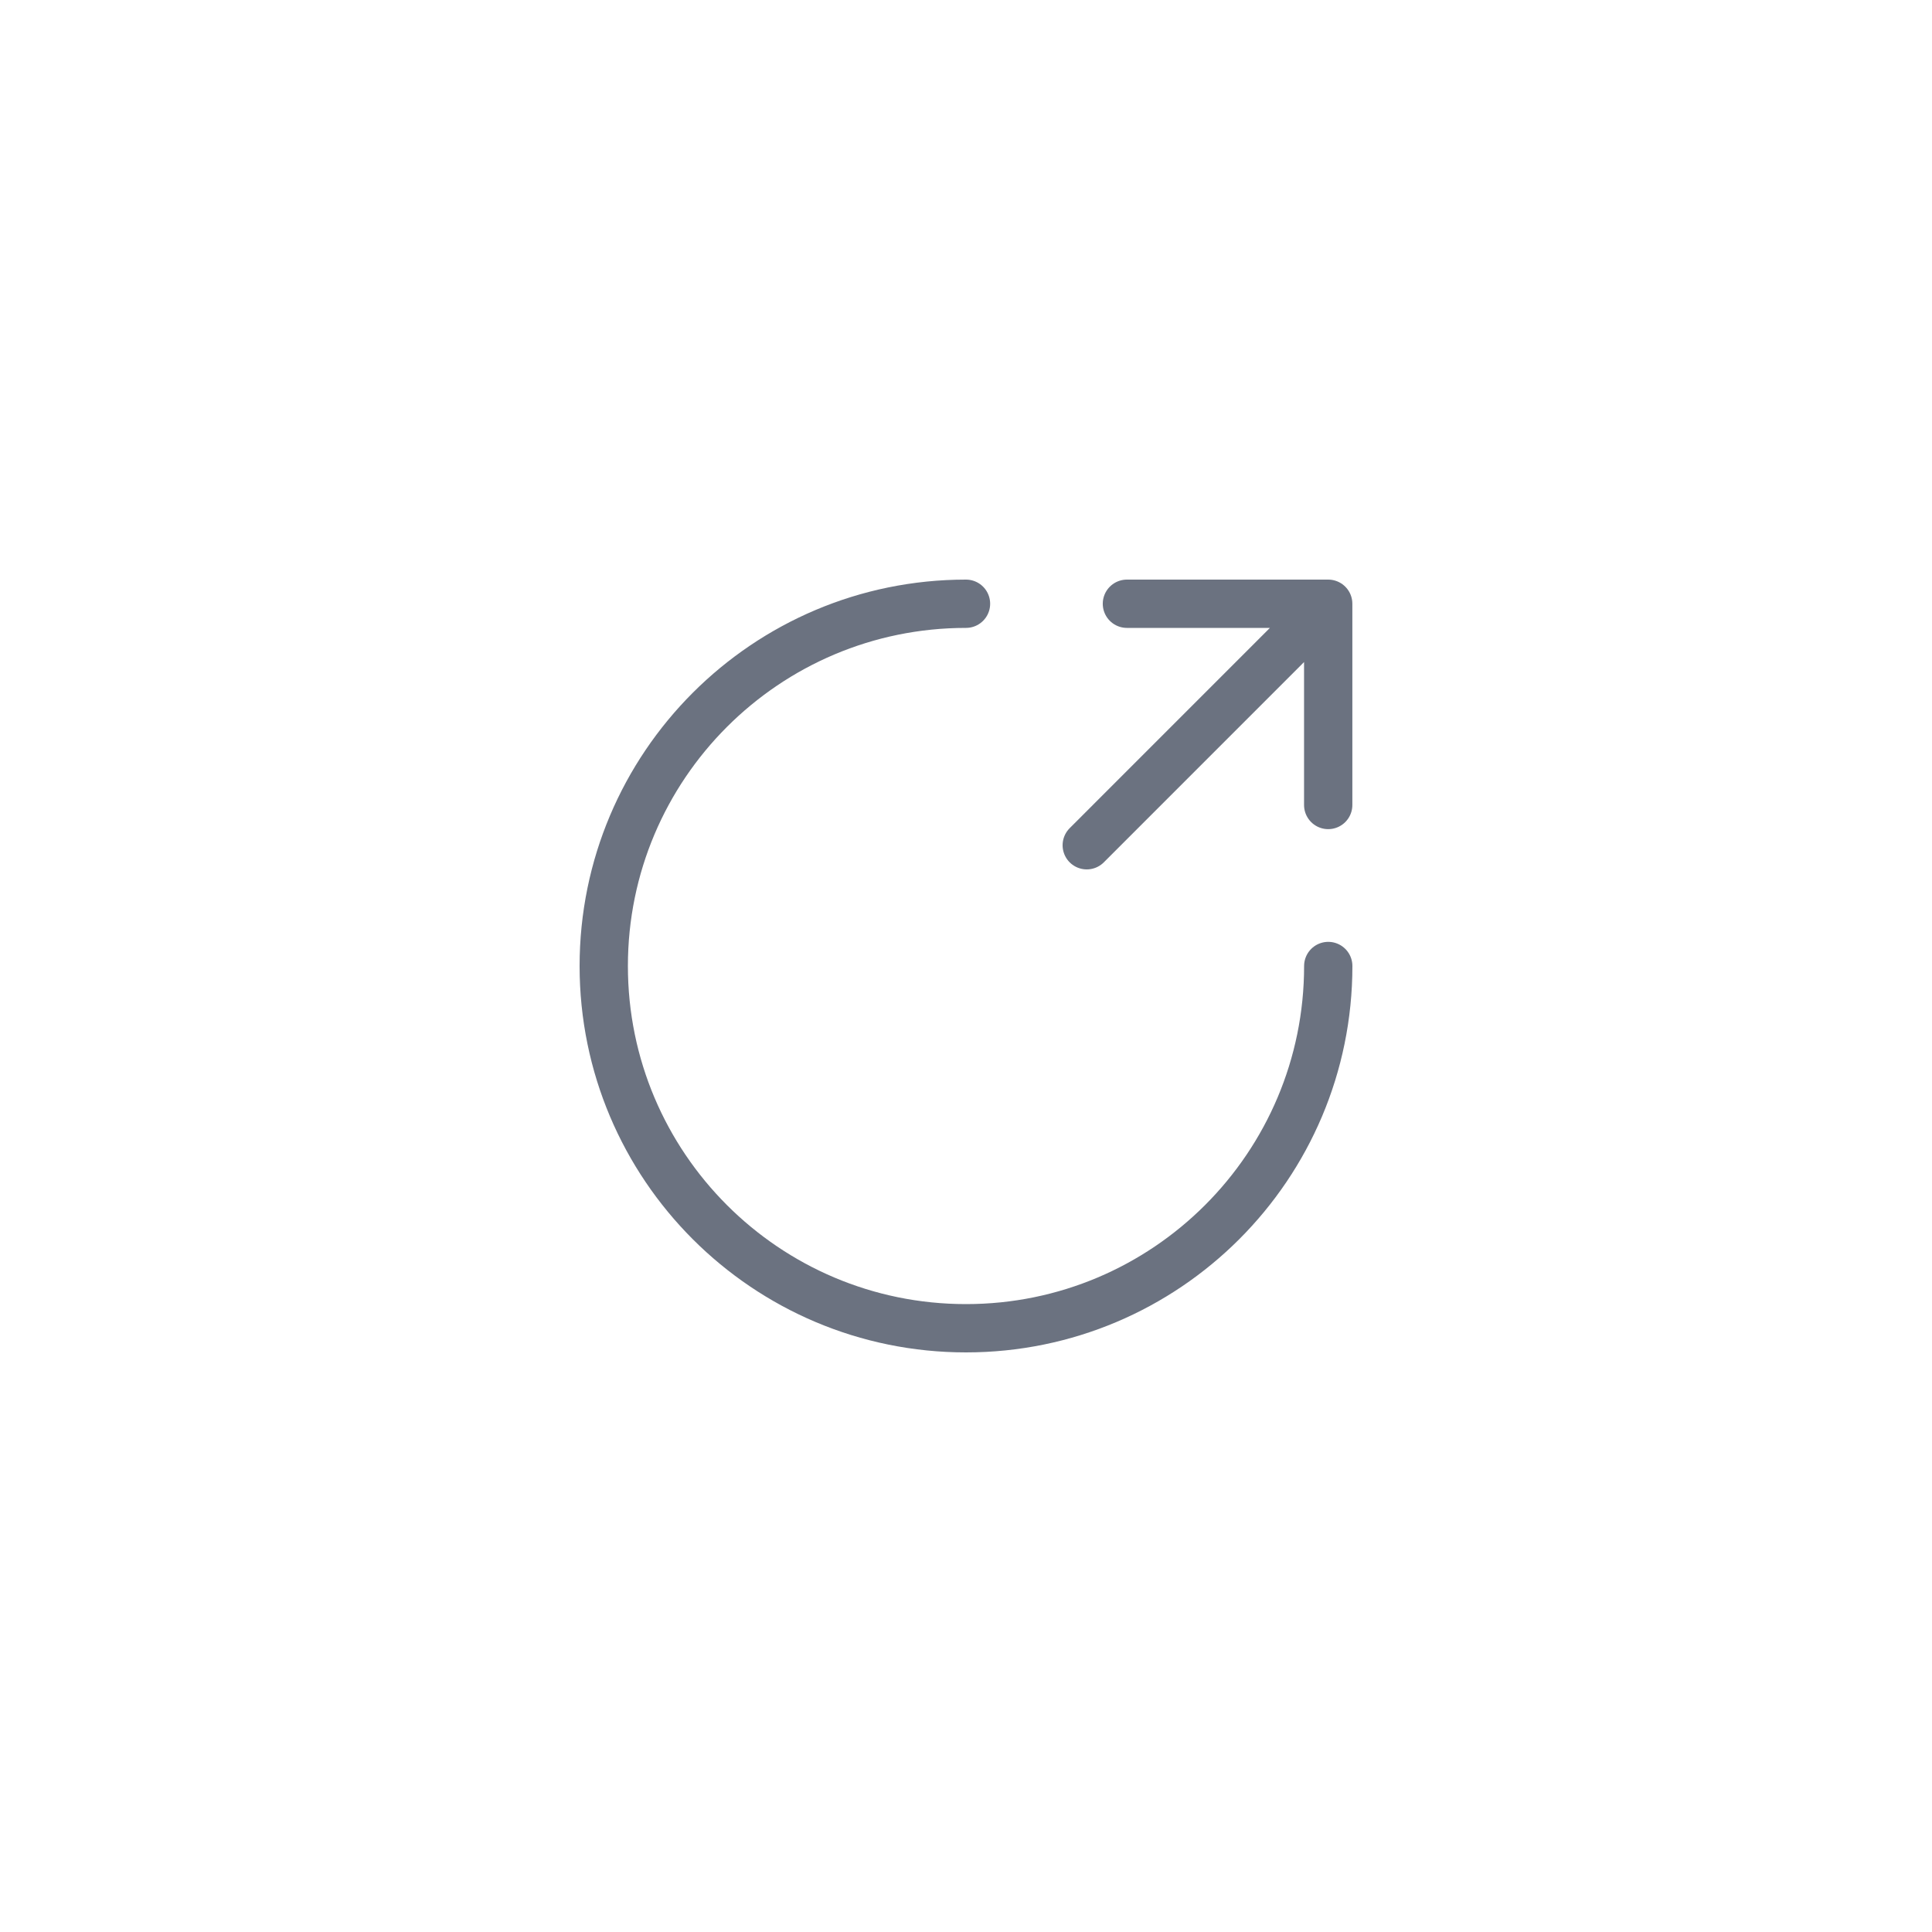 <svg xmlns="http://www.w3.org/2000/svg" width="80" height="80" viewBox="0 0 80 80" fill="none"><rect width="80" height="80" fill="white"></rect><path d="M55 40C55 48.284 48.284 55 40 55C31.716 55 25 48.284 25 40C25 31.716 31.716 25 40 25" stroke="#6B7280" stroke-width="2" stroke-linecap="round" stroke-linejoin="round"></path><path d="M45 35L54.164 25.834M54.998 33.333V25H46.663" stroke="#6B7280" stroke-width="2" stroke-linecap="round" stroke-linejoin="round"></path></svg>